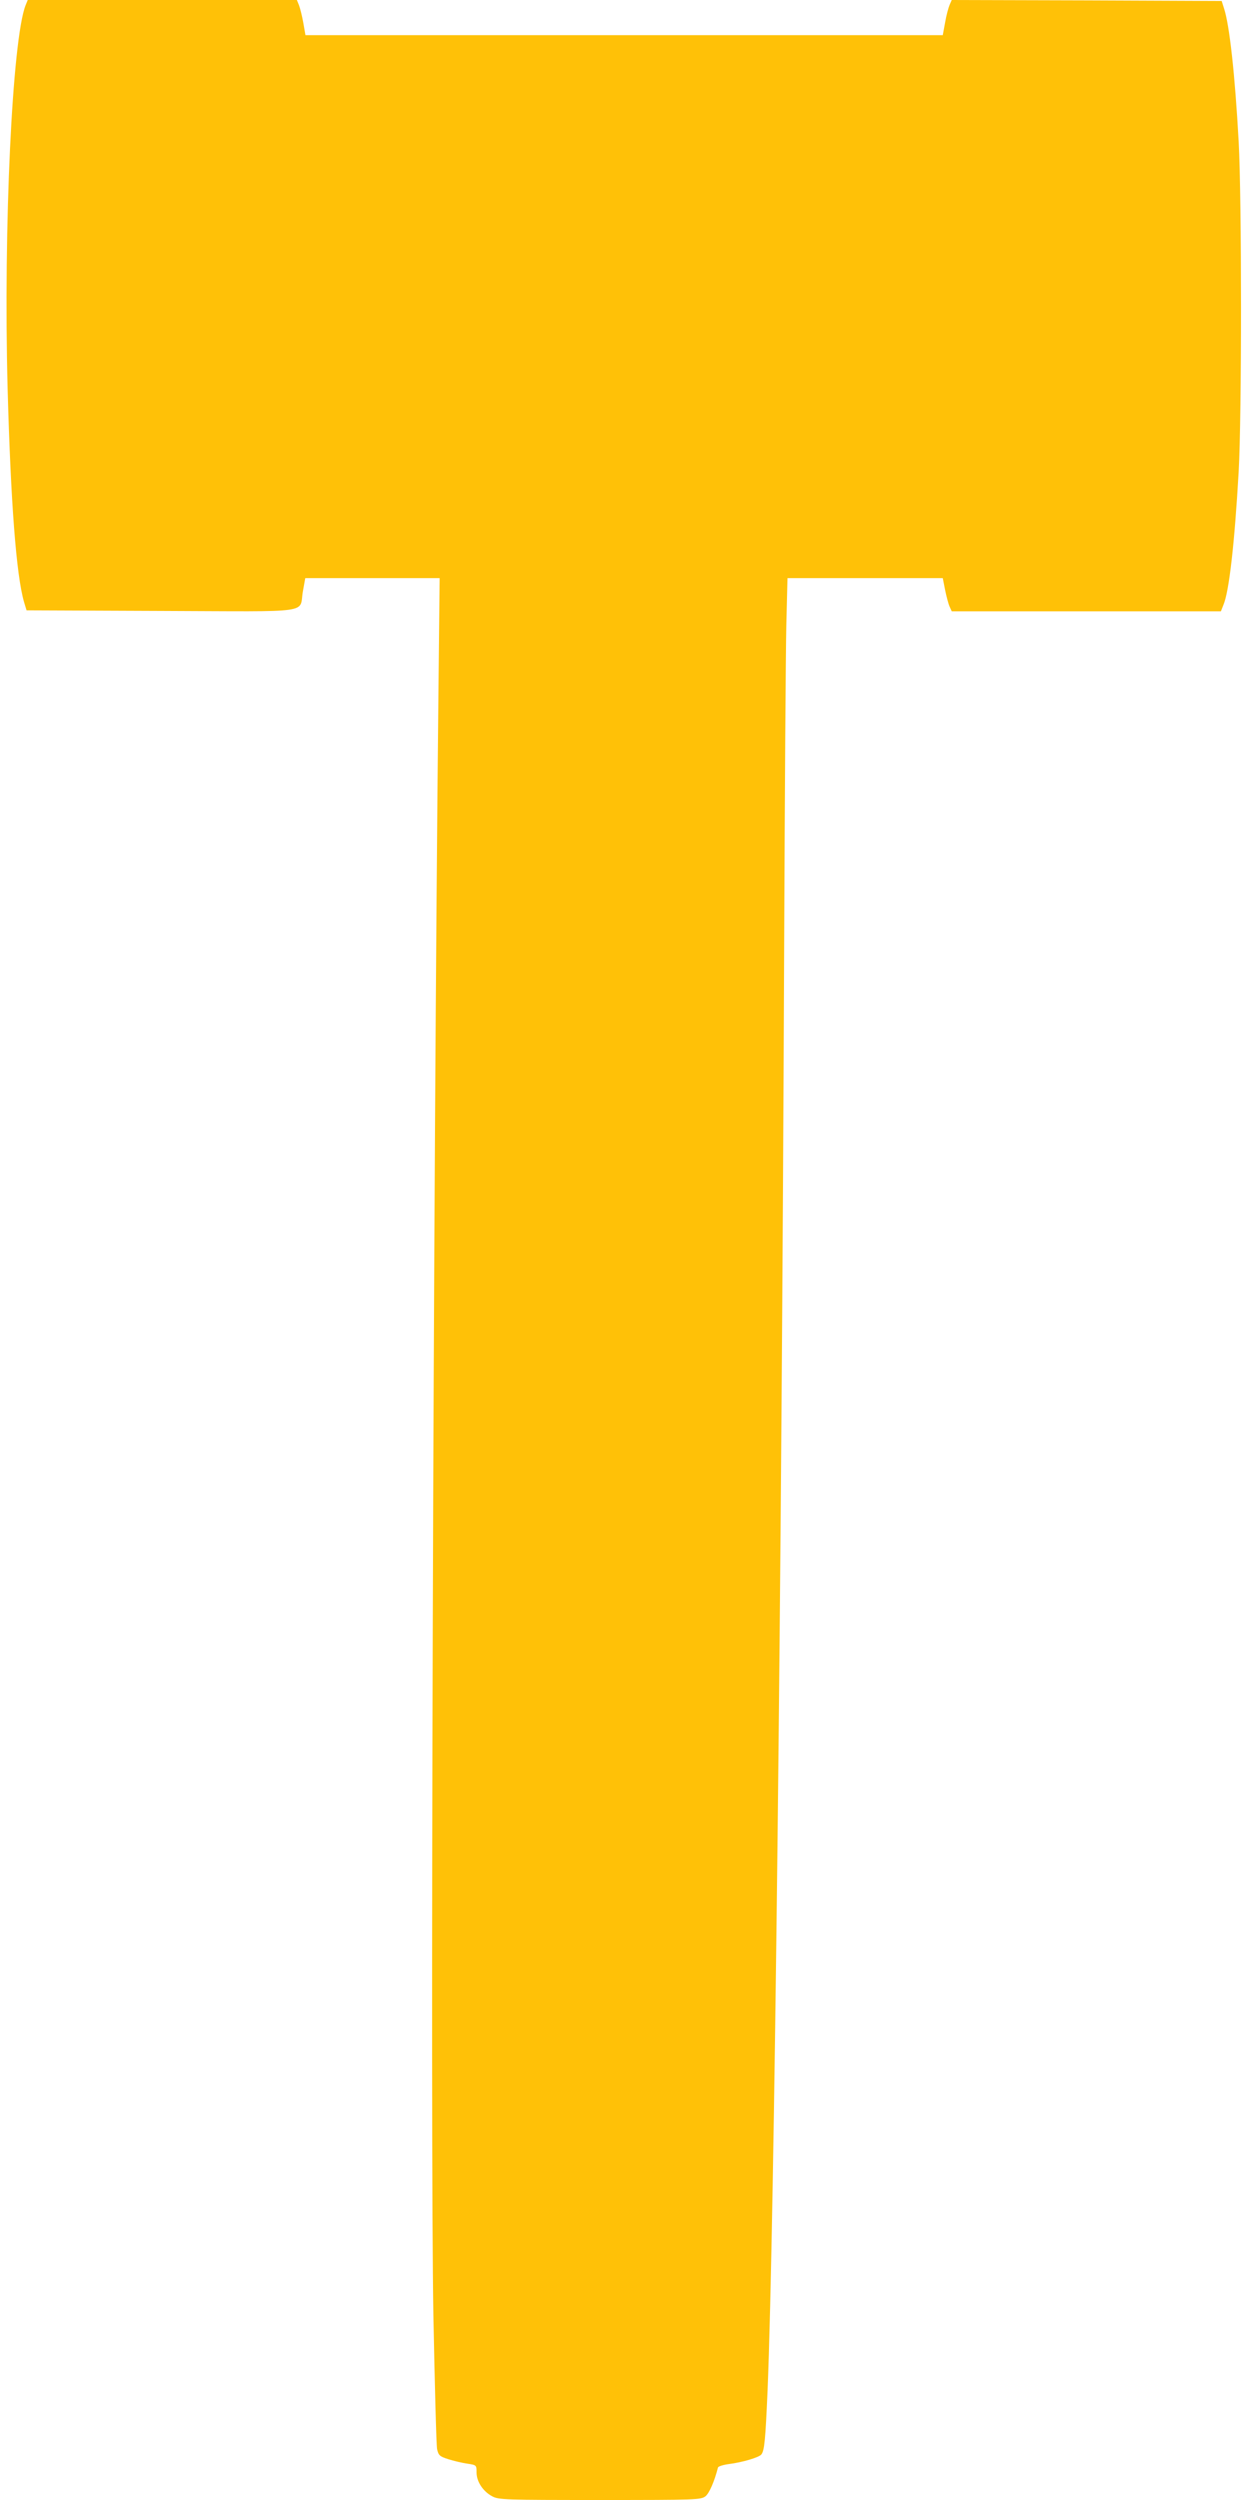 <?xml version="1.0" standalone="no"?>
<!DOCTYPE svg PUBLIC "-//W3C//DTD SVG 20010904//EN"
 "http://www.w3.org/TR/2001/REC-SVG-20010904/DTD/svg10.dtd">
<svg version="1.0" xmlns="http://www.w3.org/2000/svg"
 width="640pt" height="1280pt" viewBox="0 0 640 1280"
 preserveAspectRatio="xMidYMid meet">
<g transform="translate(0,1280) scale(0.1,-0.1)"
fill="#ffc107" stroke="none">
<path d="M131 12773 c-68 -173 -114 -1134 -92 -1962 16 -582 44 -954 84 -1093
l13 -43 692 -3 c790 -3 702 -15 723 101 l12 67 344 0 344 0 -6 -572 c-27
-2548 -42 -7407 -26 -8323 7 -357 15 -666 19 -685 7 -31 13 -37 57 -51 28 -9
71 -19 98 -23 47 -7 47 -8 47 -45 0 -47 33 -97 80 -122 32 -18 68 -19 551 -19
494 0 517 1 541 19 20 16 46 77 64 147 1 6 26 14 56 18 70 9 154 34 166 49 16
20 21 74 32 327 35 851 72 4114 85 7405 3 765 8 1499 11 1633 l6 242 398 0
397 0 12 -61 c7 -34 17 -72 23 -85 l11 -24 689 0 689 0 13 33 c29 68 57 314
78 682 16 286 16 1394 0 1690 -19 345 -47 597 -75 682 l-12 38 -691 3 -691 2
-11 -25 c-6 -14 -17 -54 -23 -90 l-12 -65 -1632 0 -1631 0 -11 63 c-6 34 -16
74 -22 90 l-11 27 -689 0 -689 0 -11 -27z"/>
</g>
</svg>
